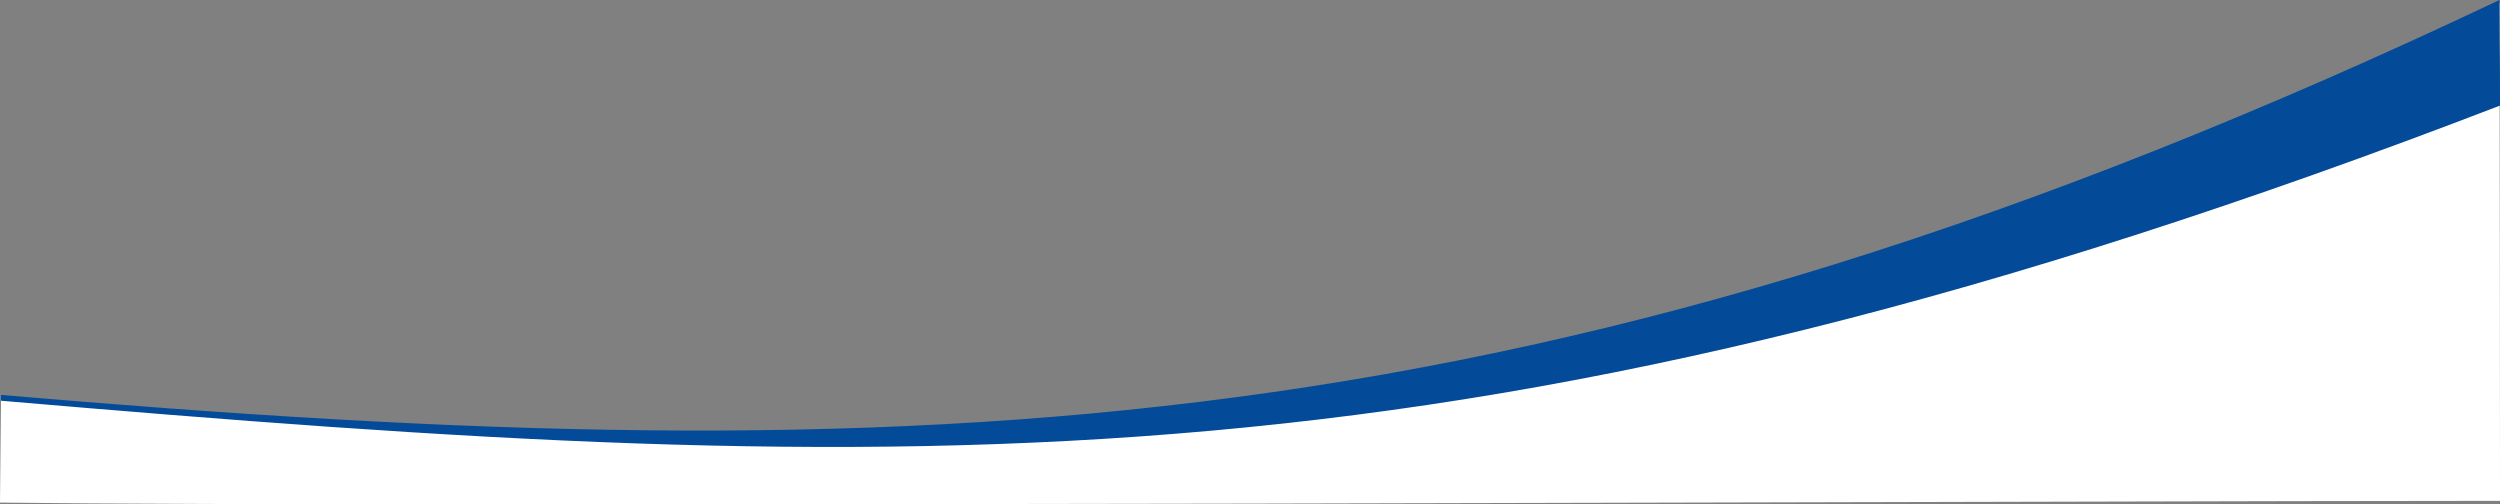 <svg id="Calque_1" data-name="Calque 1" xmlns="http://www.w3.org/2000/svg" viewBox="0 0 1438.32 290.22"><rect x="0" y="0" width="1438.32" height="290.22" fill="#808080" stroke="none"/><defs><style>.cls-1{fill:#fff;}.cls-1,.cls-2{fill-rule:evenodd;}.cls-2{fill:#034A99;}</style></defs><title>banner-curve</title><path class="cls-1" d="M1438,1c0,21.35,0,1,0,1C888.06,262.91,529.87,274.61.58,229.21.51,230.4.07,288.14,0,289.15c232.38,2.9,1210.33-1,1438.32-1C1438.32,250.69,1438.18,45.59,1438,1Z"/><path class="cls-2" d="M1438,0h0C888.07,260.91,529.88,272.61.59,227.21c-.07,1.19,0,3.34,0,3.34C530.17,276,849,287.65,1438.32,60.74,1438.32,23.27,1438.19,44.59,1438,0Z"/></svg>